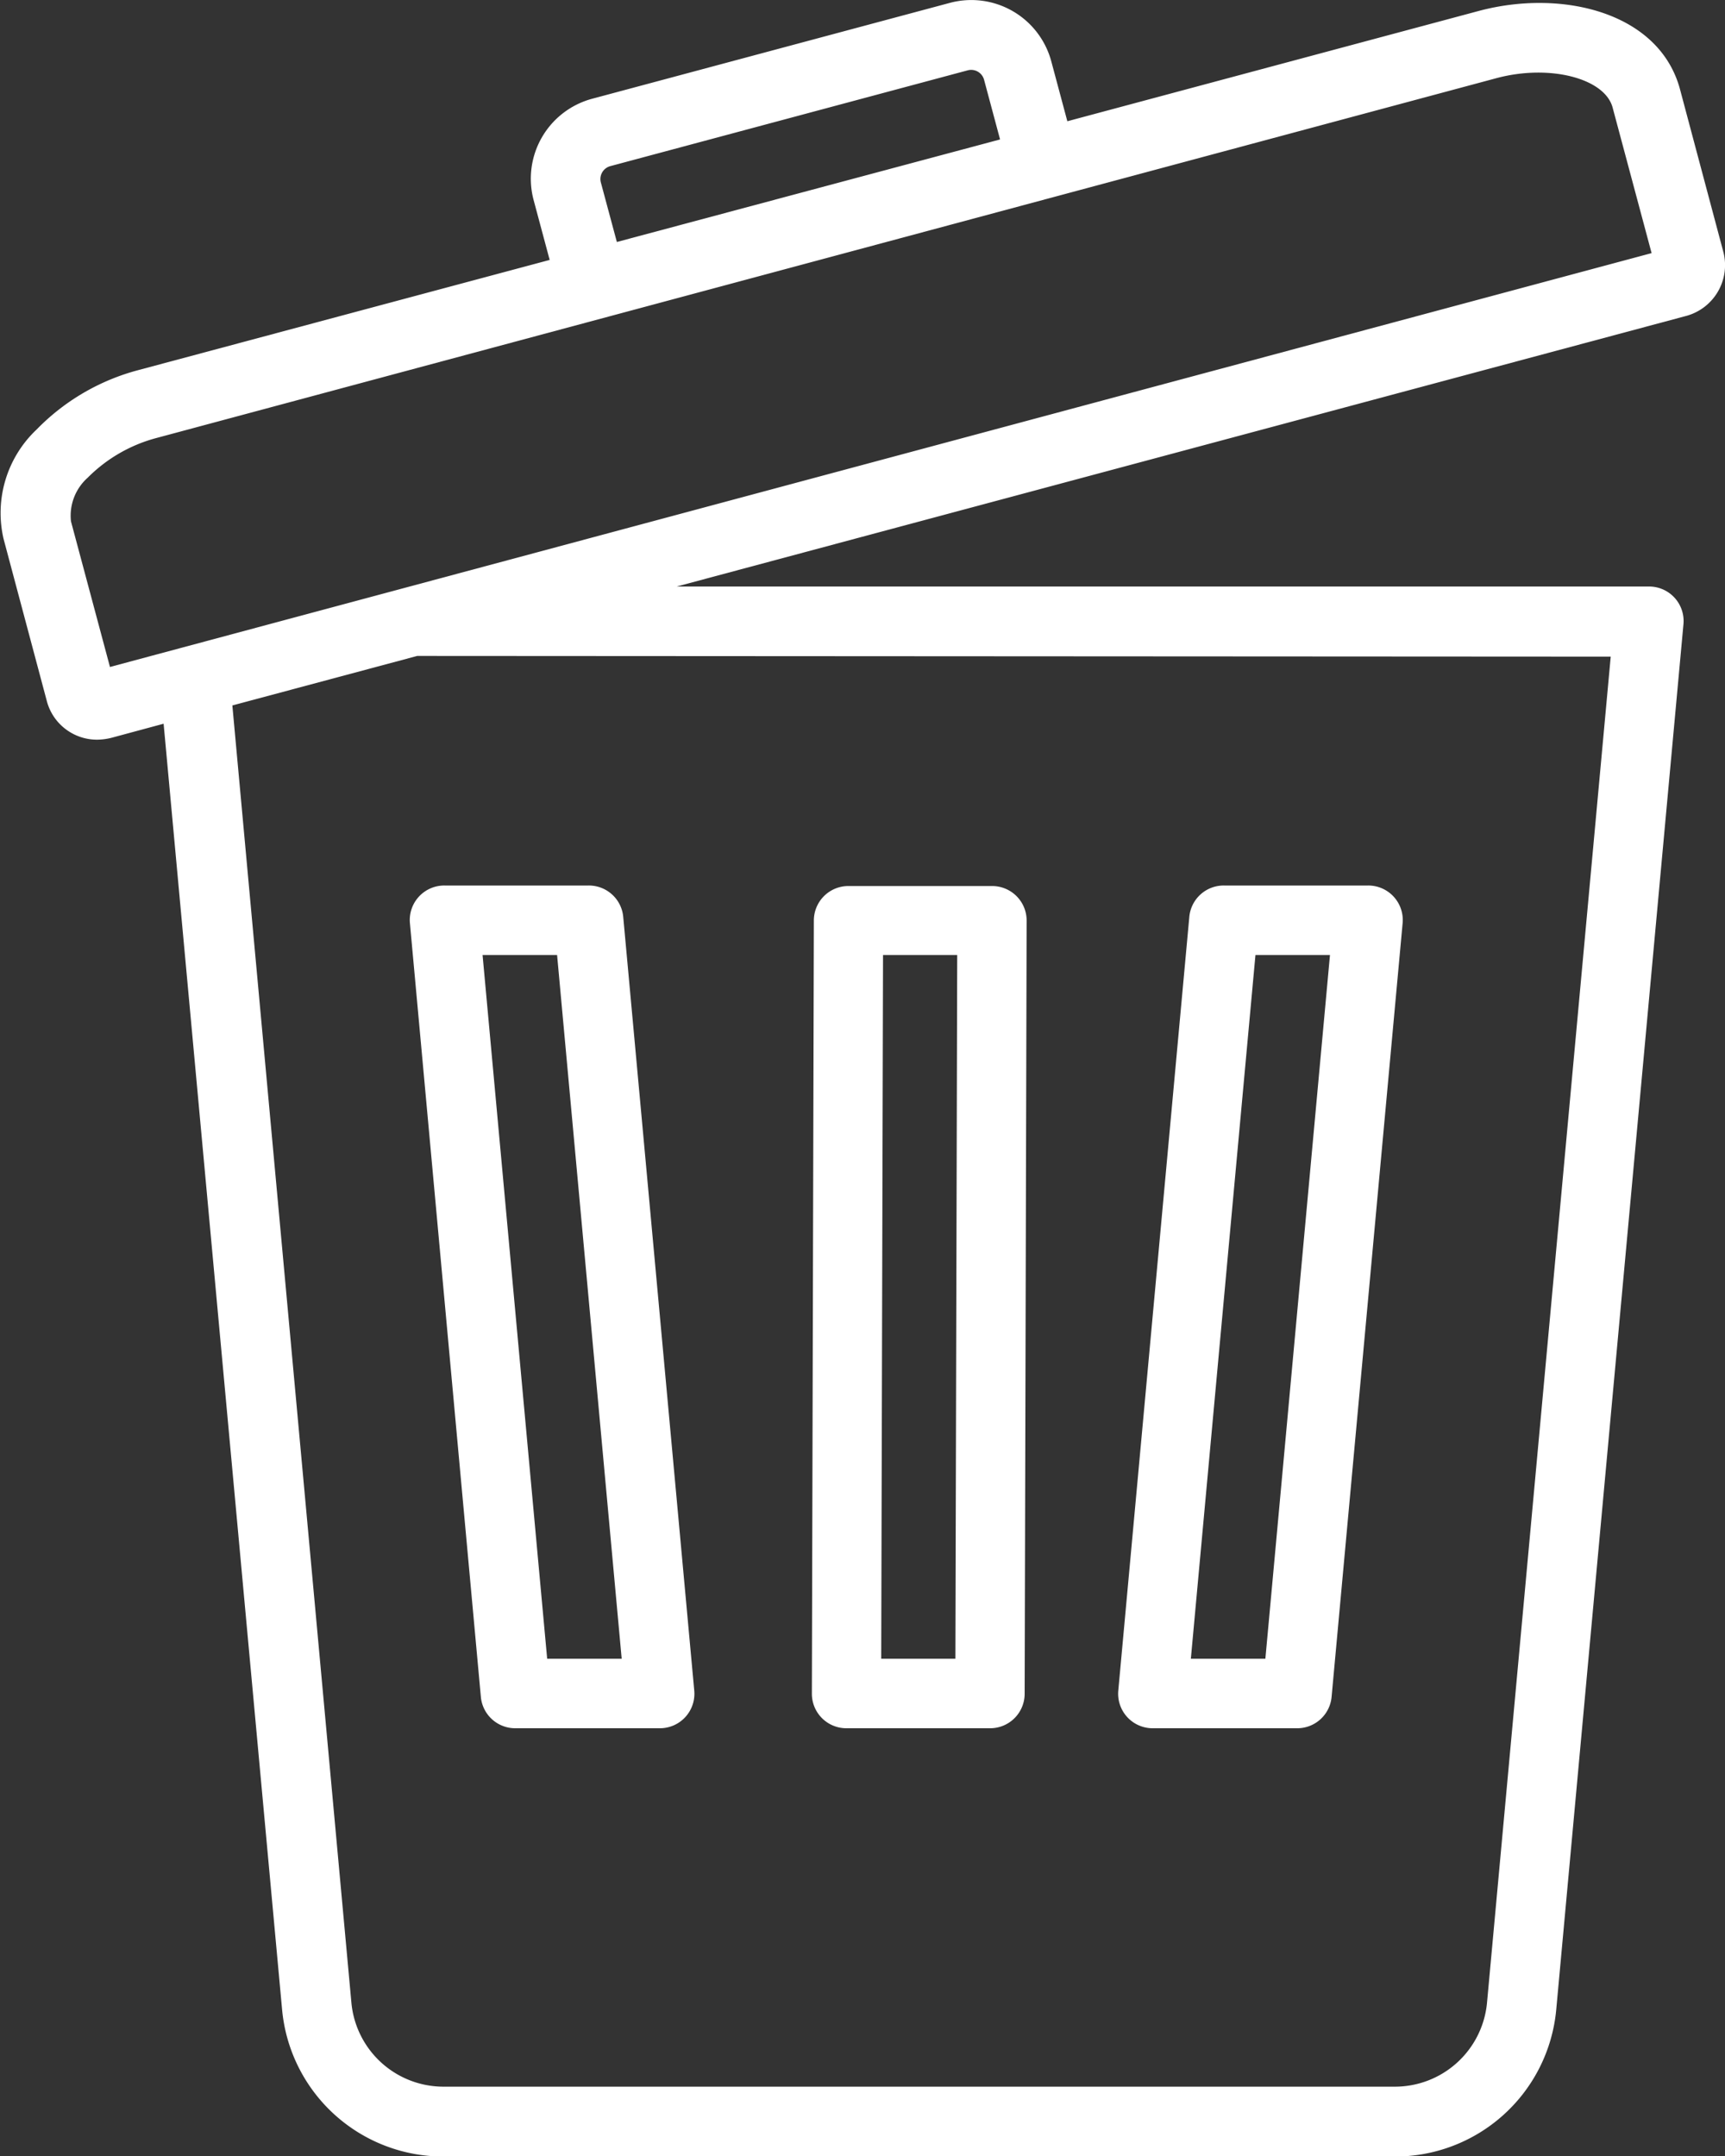<svg xmlns="http://www.w3.org/2000/svg" width="20" height="25.002"><rect width="100%" height="100%" fill="#333333" stroke="none"/><path fill="#fff" d="m19.979 2.914-.5-1.876c-.24-.9-1.375-1.168-2.334-.911l-4.77 1.279-.186-.694a.96.96 0 0 0-1.175-.679L6.866 1.145a.96.96 0 0 0-.679 1.175l.186.694-4.767 1.277a2.56 2.56 0 0 0-1.182.69 1.33 1.33 0 0 0-.383 1.266l.5 1.875a.6.6 0 0 0 .272.368.6.6 0 0 0 .313.087.7.7 0 0 0 .171-.023l.6-.162 1.374 14.914a1.876 1.876 0 0 0 1.89 1.7h10.993a1.876 1.876 0 0 0 1.889-1.7l1.475-16.065a.4.4 0 0 0-.4-.44H7.846L19.54 3.666a.61.61 0 0 0 .439-.752m-13.013-.8a.155.155 0 0 1 .108-.187L11.222.815a.155.155 0 0 1 .187.108l.186.694-4.443 1.189Zm11.709 5.5L17.24 23.231a1.073 1.073 0 0 1-1.086.965H5.161a1.073 1.073 0 0 1-1.086-.965L2.694 8.18l2.143-.574Zm-17.4.12L.823 6.046a.59.59 0 0 1 .194-.507 1.76 1.76 0 0 1 .8-.461L17.351.906c.613-.164 1.254 0 1.346.341l.452 1.688Zm4.3 11.94a.4.4 0 0 0 .4.366h1.674a.4.4 0 0 0 .4-.44l-.823-8.966a.4.4 0 0 0-.4-.366H5.153a.4.4 0 0 0-.4.44Zm.884-8.6.749 8.16h-.864l-.749-8.16Zm3.354 8.966h1.667a.4.4 0 0 0 .4-.4l.023-8.966a.4.4 0 0 0-.4-.4H9.836a.4.4 0 0 0-.4.4l-.023 8.966a.4.4 0 0 0 .4.4m.425-8.966h.86l-.021 8.16h-.86Zm3.127 8.966h1.674a.4.4 0 0 0 .4-.366l.823-8.966a.4.4 0 0 0-.4-.44h-1.673a.4.4 0 0 0-.4.366l-.823 8.966a.4.4 0 0 0 .4.44Zm1.191-8.966h.864l-.749 8.16h-.864Z"/></svg>